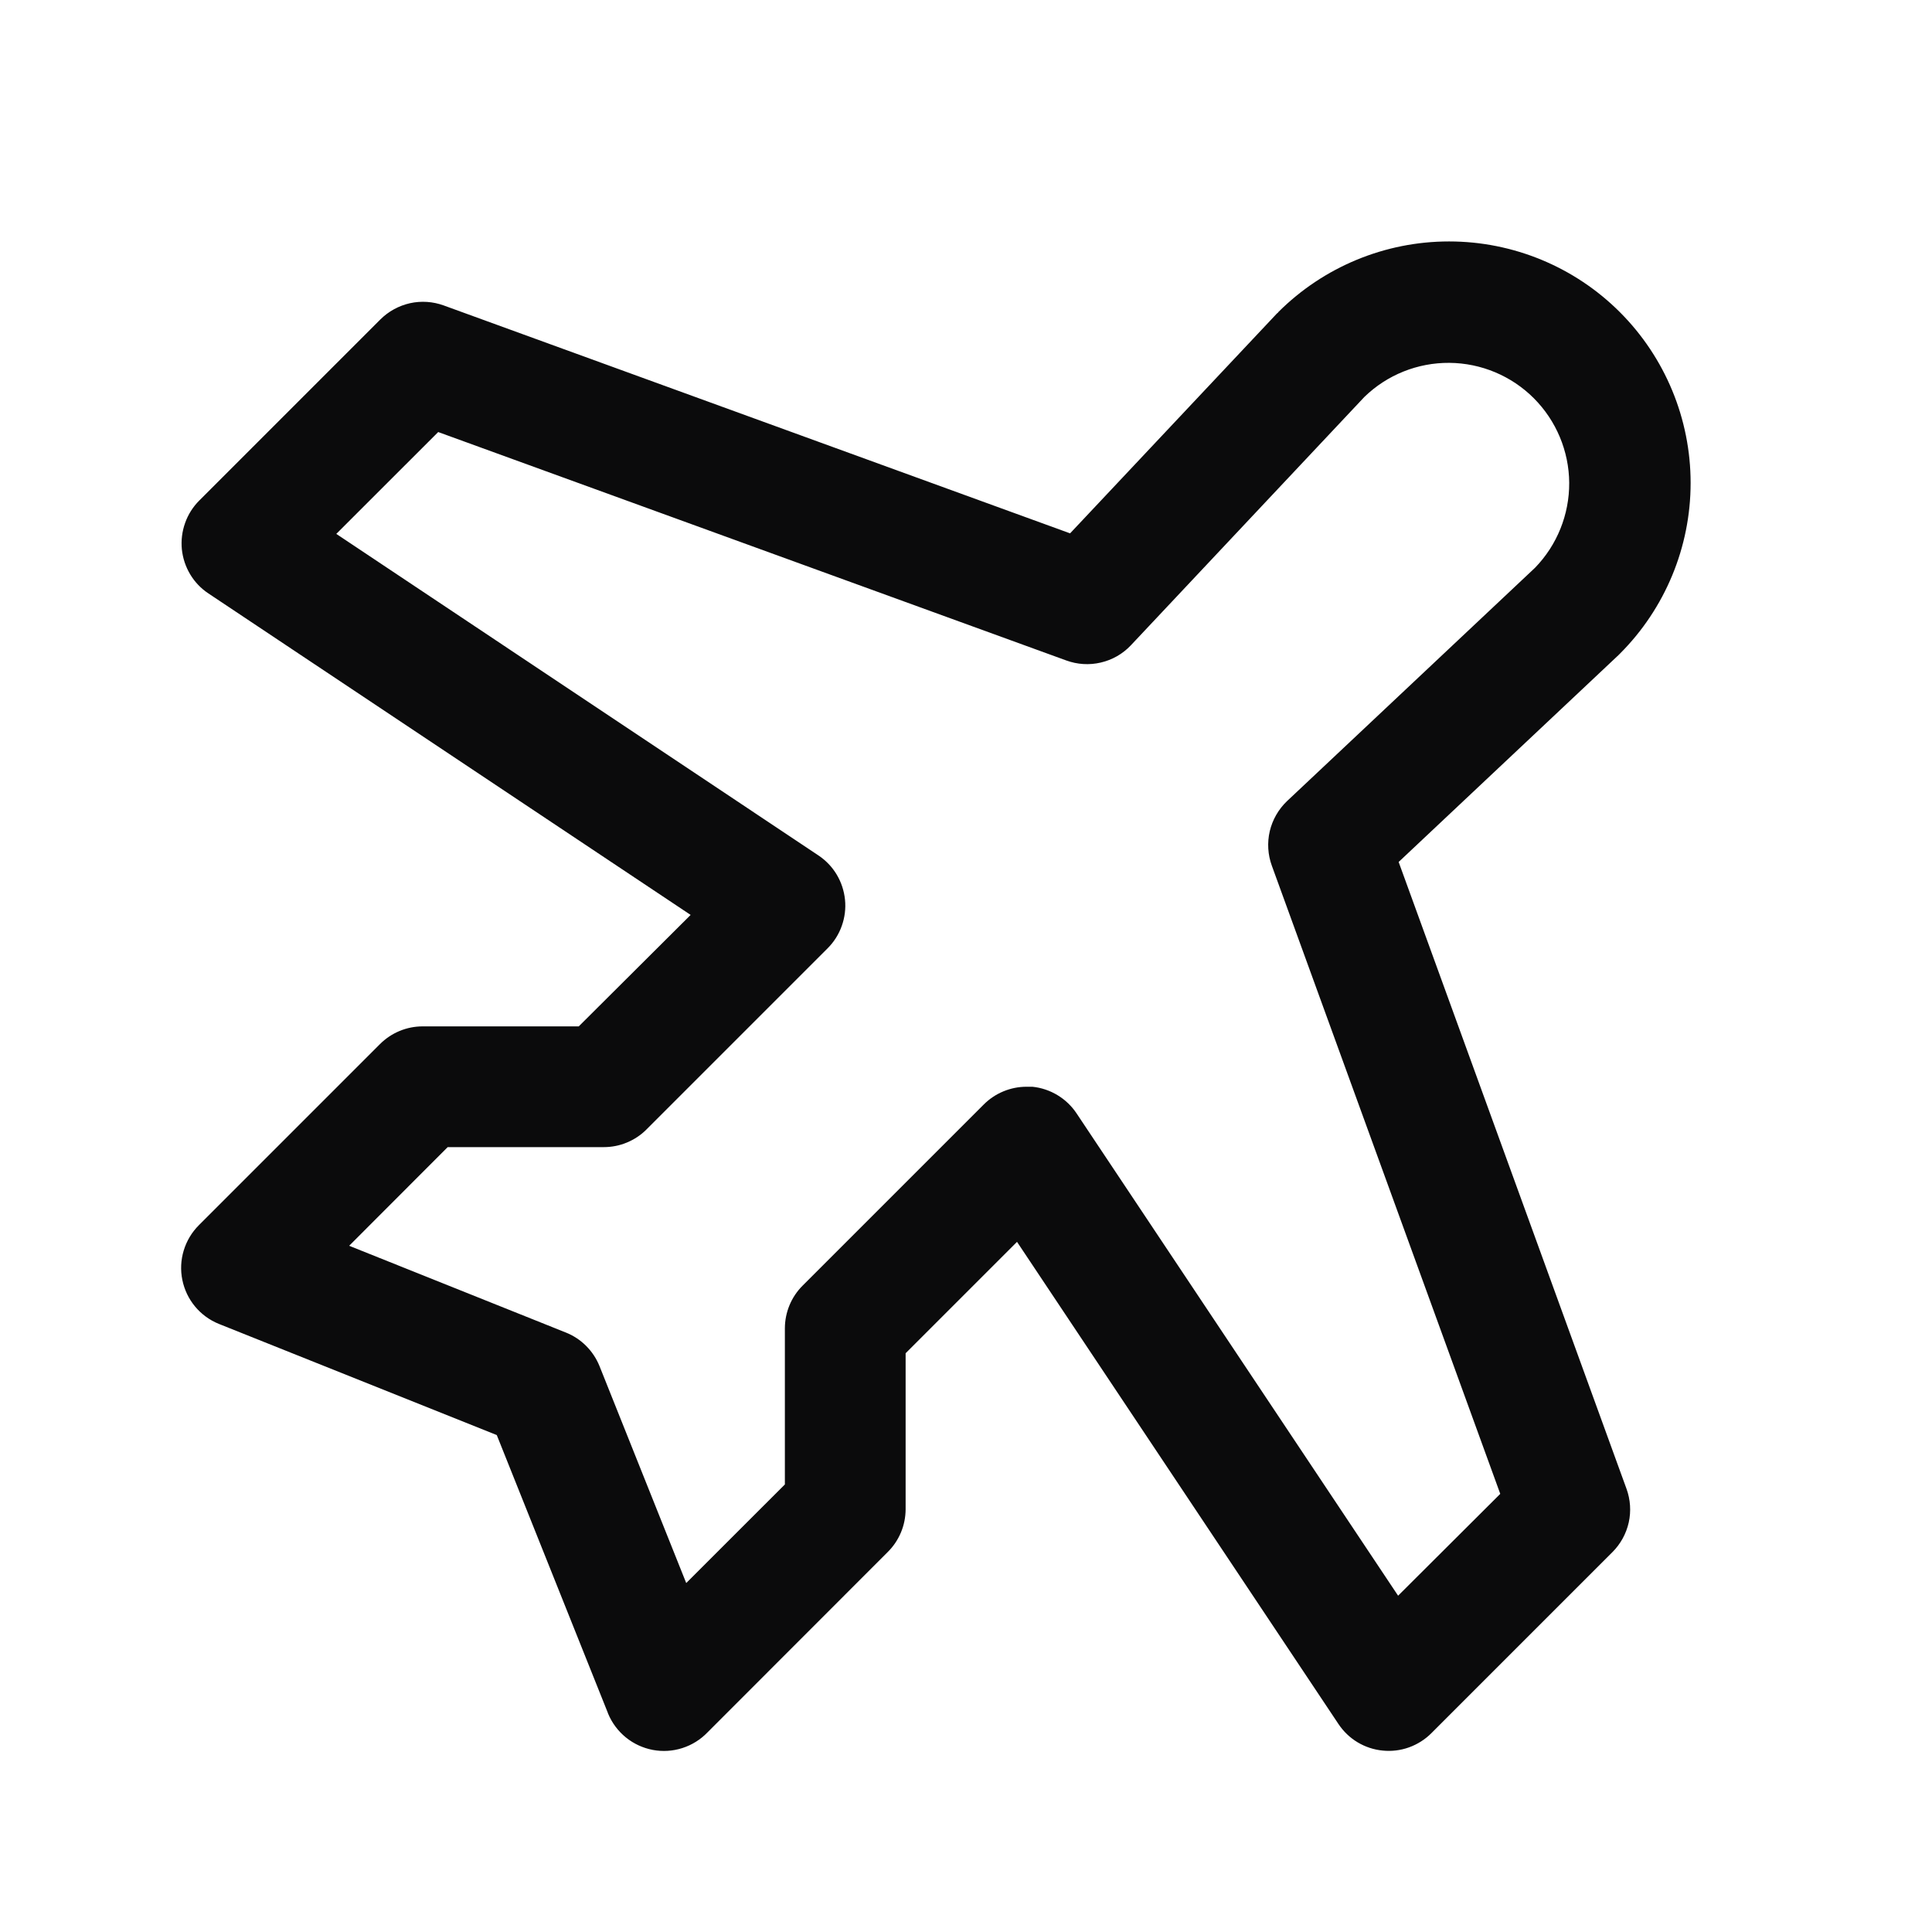 <svg width="32" height="32" viewBox="0 0 32 32" fill="none" xmlns="http://www.w3.org/2000/svg">
<path d="M23.166 14.277L26.809 10.849L26.83 10.828C27.58 10.078 28.002 9.06 28.002 7.999C28.002 6.938 27.58 5.92 26.83 5.17C26.08 4.42 25.062 3.999 24.001 3.999C22.94 3.999 21.923 4.42 21.172 5.17C21.172 5.178 21.159 5.184 21.151 5.191L17.724 8.834L7.349 5.059C7.17 4.994 6.976 4.981 6.791 5.022C6.605 5.064 6.435 5.157 6.3 5.291L3.3 8.291C3.195 8.396 3.115 8.523 3.066 8.662C3.016 8.801 2.998 8.95 3.012 9.097C3.027 9.244 3.074 9.386 3.15 9.513C3.226 9.64 3.329 9.748 3.453 9.83L11.439 15.154L9.586 17H7C6.735 17 6.481 17.106 6.294 17.293L3.294 20.293C3.177 20.41 3.091 20.553 3.043 20.712C2.995 20.87 2.987 21.037 3.02 21.199C3.053 21.361 3.125 21.513 3.231 21.64C3.336 21.767 3.472 21.866 3.625 21.928L8.228 23.769L10.065 28.363L10.072 28.383C10.136 28.537 10.237 28.672 10.366 28.777C10.495 28.882 10.649 28.953 10.812 28.984C10.976 29.015 11.145 29.004 11.303 28.953C11.462 28.902 11.605 28.812 11.72 28.692L14.704 25.706C14.797 25.614 14.871 25.504 14.922 25.383C14.973 25.262 14.999 25.132 15 25V22.414L16.845 20.569L22.169 28.555C22.251 28.678 22.359 28.782 22.486 28.858C22.613 28.934 22.755 28.981 22.902 28.995C23.049 29.01 23.198 28.992 23.337 28.942C23.476 28.892 23.603 28.812 23.707 28.708L26.707 25.708C26.842 25.573 26.935 25.403 26.977 25.217C27.018 25.032 27.005 24.838 26.94 24.659L23.166 14.277ZM23.157 26.43L17.834 18.445C17.752 18.321 17.644 18.217 17.517 18.14C17.39 18.063 17.248 18.015 17.1 18C17.066 18 17.034 18 17.001 18C16.87 18 16.74 18.026 16.618 18.077C16.497 18.127 16.387 18.201 16.294 18.294L13.294 21.294C13.106 21.481 13.001 21.735 13 22V24.587L11.366 26.22L9.929 22.625C9.878 22.5 9.803 22.387 9.708 22.292C9.613 22.197 9.5 22.122 9.375 22.072L5.783 20.634L7.415 19H10C10.131 19 10.261 18.975 10.383 18.924C10.504 18.874 10.615 18.801 10.707 18.708L13.707 15.708C13.812 15.603 13.893 15.476 13.942 15.337C13.992 15.198 14.011 15.049 13.996 14.902C13.981 14.754 13.934 14.612 13.858 14.485C13.782 14.358 13.678 14.25 13.555 14.168L5.57 8.843L7.258 7.156L17.66 10.939C17.843 11.006 18.042 11.019 18.232 10.974C18.423 10.93 18.596 10.831 18.73 10.689L22.598 6.575C22.974 6.209 23.48 6.006 24.006 6.01C24.531 6.014 25.034 6.225 25.405 6.596C25.776 6.968 25.987 7.471 25.991 7.996C25.994 8.521 25.791 9.027 25.425 9.404L21.316 13.27C21.175 13.405 21.076 13.578 21.031 13.768C20.987 13.958 20.999 14.157 21.066 14.34L24.849 24.743L23.157 26.43Z" fill="#0B0B0C"/>
</svg>

